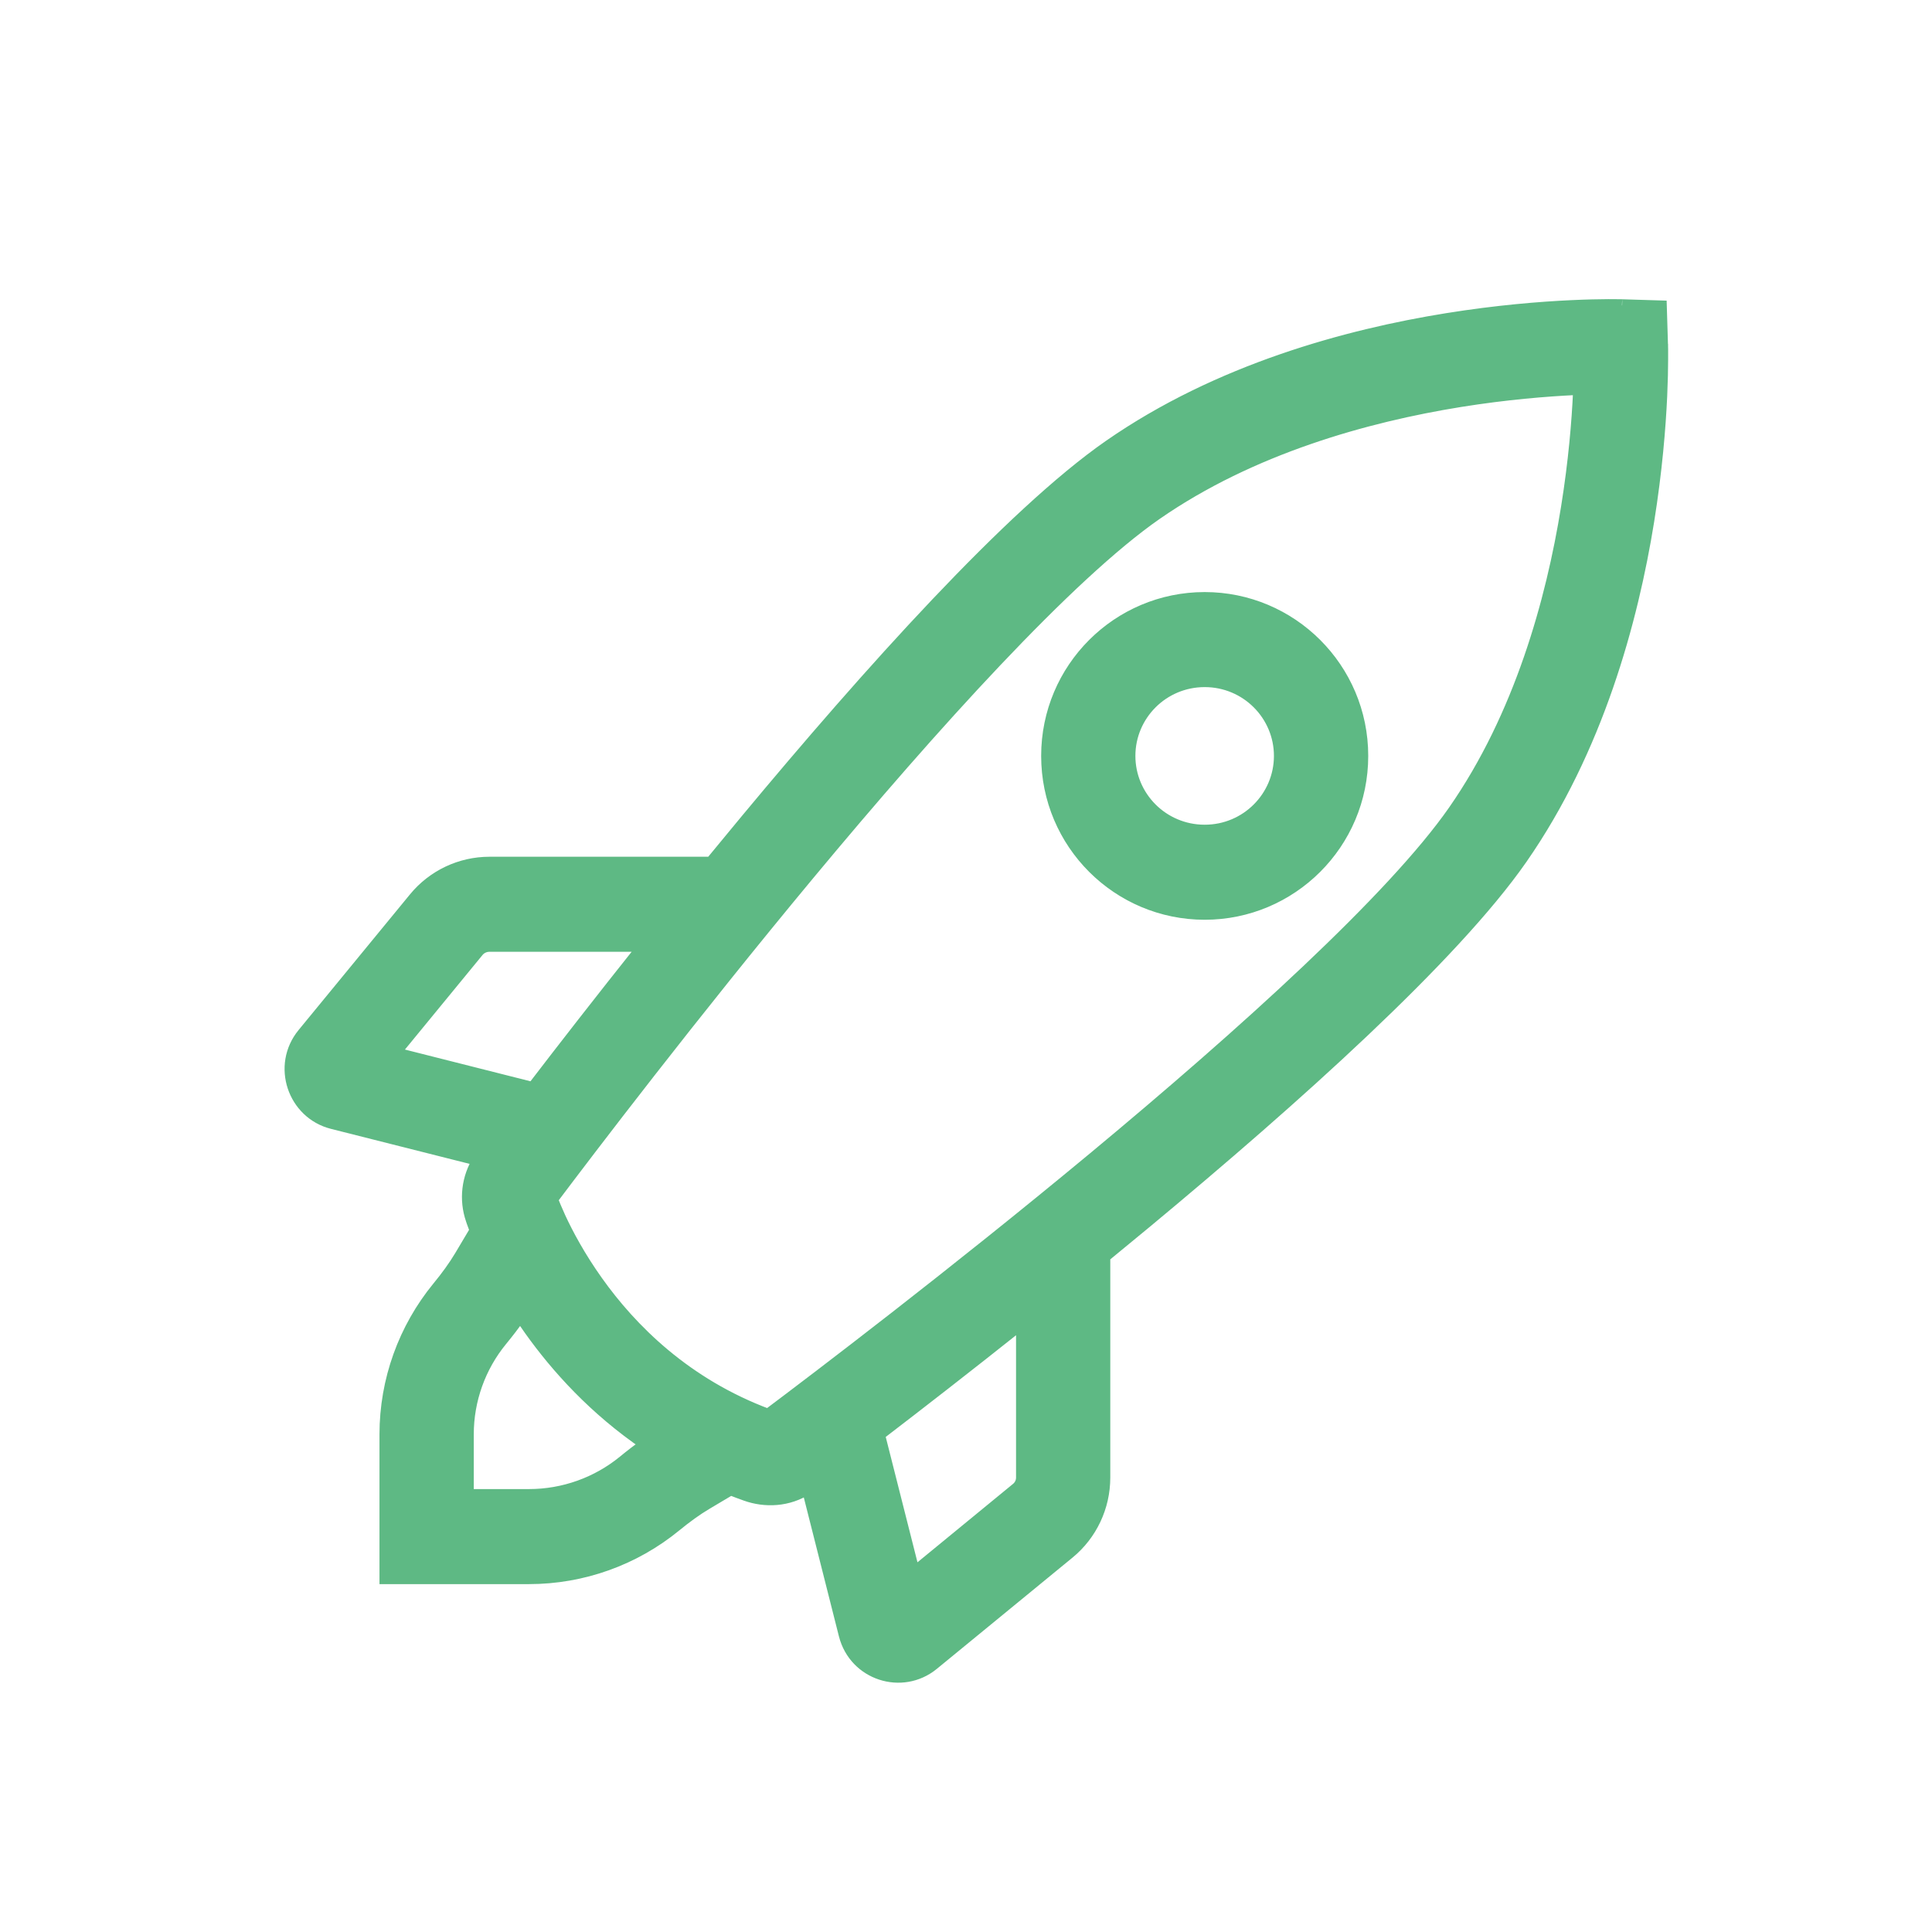 <svg width="31" height="31" viewBox="0 0 31 31" fill="none" xmlns="http://www.w3.org/2000/svg">
<path fill-rule="evenodd" clip-rule="evenodd" d="M26.028 4.902C26.029 4.902 26.029 4.902 26.009 5.564C26.664 5.543 26.664 5.543 26.664 5.543L26.665 5.545L26.665 5.549L26.665 5.562L26.666 5.606C26.666 5.644 26.667 5.699 26.666 5.769C26.666 5.908 26.662 6.109 26.651 6.358C26.628 6.856 26.572 7.553 26.443 8.357C26.186 9.953 25.629 12.021 24.409 13.774C23.308 15.355 20.759 17.637 18.39 19.604C18.164 19.791 17.939 19.977 17.715 20.16V23.709C17.715 24.179 17.505 24.621 17.145 24.916C17.145 24.916 17.145 24.916 17.145 24.916L14.968 26.701C14.474 27.105 13.719 26.866 13.558 26.232L12.962 23.875C12.645 24.084 12.273 24.092 11.972 23.985C11.887 23.955 11.805 23.924 11.723 23.892L11.341 24.119C11.171 24.219 11.005 24.341 10.836 24.479C10.176 25.02 9.347 25.318 8.488 25.318H6.189V23.014C6.189 22.151 6.49 21.319 7.031 20.659C7.17 20.49 7.291 20.324 7.392 20.155C7.392 20.155 7.392 20.155 7.392 20.155L7.637 19.743C7.633 19.734 7.63 19.726 7.627 19.718C7.609 19.67 7.595 19.632 7.585 19.604L7.574 19.571L7.573 19.568C7.462 19.247 7.505 18.894 7.686 18.61L5.334 18.016C4.713 17.859 4.452 17.098 4.869 16.59L6.655 14.415C6.951 14.054 7.391 13.847 7.853 13.847H11.411C11.595 13.623 11.781 13.397 11.97 13.17C13.938 10.802 16.222 8.255 17.804 7.155C19.556 5.938 21.622 5.381 23.218 5.124C24.021 4.995 24.717 4.939 25.215 4.916C25.464 4.904 25.664 4.901 25.803 4.9C25.873 4.9 25.928 4.9 25.966 4.901L26.01 4.901L26.023 4.902L26.026 4.902L26.028 4.902ZM10.342 15.172H7.853C7.779 15.172 7.71 15.205 7.665 15.26L6.32 16.899L8.551 17.463C9.023 16.847 9.64 16.052 10.342 15.172ZM8.482 19.258C8.536 19.241 8.58 19.226 8.618 19.214L8.607 19.205L8.482 19.258ZM8.607 19.205L8.618 19.214C8.792 19.158 8.814 19.15 8.817 19.149C8.815 19.14 8.812 19.13 8.808 19.121L8.607 19.205ZM8.852 19.243C9.43 18.474 11.091 16.289 12.976 14.021C14.967 11.626 17.139 9.226 18.548 8.246C20.073 7.187 21.922 6.674 23.424 6.432C24.17 6.312 24.817 6.261 25.276 6.239C25.299 6.238 25.321 6.237 25.343 6.236C25.342 6.256 25.341 6.275 25.34 6.296C25.319 6.754 25.267 7.4 25.147 8.144C24.906 9.644 24.394 11.49 23.335 13.012C22.355 14.42 19.954 16.59 17.556 18.581C15.282 20.469 13.09 22.132 12.325 22.706C10.997 22.212 10.123 21.334 9.574 20.561C9.294 20.167 9.101 19.805 8.98 19.544C8.921 19.415 8.879 19.312 8.852 19.243ZM8.348 21.1C8.249 21.243 8.146 21.377 8.042 21.503C7.694 21.928 7.502 22.462 7.502 23.014V23.993H8.488C9.046 23.993 9.583 23.799 10.009 23.451C10.123 23.357 10.244 23.264 10.371 23.174C9.544 22.611 8.938 21.939 8.507 21.334C8.451 21.255 8.398 21.177 8.348 21.1ZM14.099 23.017L14.663 25.245L16.317 23.888C16.373 23.843 16.403 23.777 16.403 23.709V21.218C15.518 21.923 14.718 22.543 14.099 23.017ZM26.009 5.564L26.664 5.543L26.645 4.921L26.028 4.902L26.009 5.564ZM19.33 10.925C18.654 10.925 18.118 11.47 18.118 12.129C18.118 12.788 18.654 13.333 19.33 13.333C20.005 13.333 20.541 12.788 20.541 12.129C20.541 11.47 20.005 10.925 19.33 10.925ZM16.806 12.129C16.806 10.726 17.942 9.6 19.33 9.6C20.717 9.6 21.854 10.726 21.854 12.129C21.854 13.532 20.717 14.658 19.33 14.658C17.942 14.658 16.806 13.532 16.806 12.129Z" fill="#5EB984"/>
<path d="M26.009 5.564C26.029 4.902 26.029 4.902 26.028 4.902M26.009 5.564C26.664 5.543 26.664 5.543 26.664 5.543M26.009 5.564L26.664 5.543M26.009 5.564L26.028 4.902M26.028 4.902L26.645 4.921L26.664 5.543M26.028 4.902L26.026 4.902L26.023 4.902L26.01 4.901L25.966 4.901C25.928 4.9 25.873 4.9 25.803 4.9C25.664 4.901 25.464 4.904 25.215 4.916C24.717 4.939 24.021 4.995 23.218 5.124C21.622 5.381 19.556 5.938 17.804 7.155M26.664 5.543L26.665 5.545L26.665 5.549L26.665 5.562L26.666 5.606C26.666 5.644 26.667 5.699 26.666 5.769C26.666 5.908 26.662 6.109 26.651 6.358C26.628 6.856 26.572 7.553 26.443 8.357C26.186 9.953 25.629 12.021 24.409 13.774C23.308 15.355 20.759 17.637 18.39 19.604C18.164 19.791 17.939 19.977 17.715 20.16V23.709C17.715 24.179 17.505 24.621 17.145 24.916M17.145 24.916C17.145 24.916 17.145 24.916 17.145 24.916ZM17.145 24.916L14.968 26.701C14.474 27.105 13.719 26.866 13.558 26.232L12.962 23.875C12.645 24.084 12.273 24.092 11.972 23.985C11.887 23.955 11.805 23.924 11.723 23.892L11.341 24.119C11.171 24.219 11.005 24.341 10.836 24.479C10.176 25.02 9.347 25.318 8.488 25.318H6.189V23.014C6.189 22.151 6.49 21.319 7.031 20.659C7.17 20.49 7.291 20.324 7.392 20.155M7.392 20.155C7.392 20.155 7.392 20.155 7.392 20.155ZM7.392 20.155L7.637 19.743C7.633 19.734 7.63 19.726 7.627 19.718C7.609 19.67 7.595 19.632 7.585 19.604L7.574 19.571L7.573 19.568C7.462 19.247 7.505 18.894 7.686 18.61L5.334 18.016C4.713 17.859 4.452 17.098 4.869 16.59L6.655 14.415C6.951 14.054 7.391 13.847 7.853 13.847H11.411C11.595 13.623 11.781 13.397 11.97 13.17C13.938 10.802 16.222 8.255 17.804 7.155M17.804 7.155L18.176 7.701M8.618 19.214C8.58 19.226 8.536 19.241 8.482 19.258L8.607 19.205M8.618 19.214L8.607 19.205M8.618 19.214C8.792 19.158 8.814 19.15 8.817 19.149C8.815 19.14 8.812 19.13 8.808 19.121L8.607 19.205M8.042 21.503C8.146 21.377 8.249 21.243 8.348 21.1C8.398 21.177 8.451 21.255 8.507 21.334C8.938 21.939 9.544 22.611 10.371 23.174C10.244 23.264 10.123 23.357 10.009 23.451C9.583 23.799 9.046 23.993 8.488 23.993H7.502V23.014C7.502 22.462 7.694 21.928 8.042 21.503ZM8.042 21.503L7.537 21.081M7.853 15.172H10.342C9.64 16.052 9.023 16.847 8.551 17.463L6.32 16.899L7.665 15.26C7.71 15.205 7.779 15.172 7.853 15.172ZM8.852 19.243C9.43 18.474 11.091 16.289 12.976 14.021C14.967 11.626 17.139 9.226 18.548 8.246C20.073 7.187 21.922 6.674 23.424 6.432C24.17 6.312 24.817 6.261 25.276 6.239C25.299 6.238 25.321 6.237 25.343 6.236C25.342 6.256 25.341 6.275 25.34 6.296C25.319 6.754 25.267 7.4 25.147 8.144C24.906 9.644 24.394 11.49 23.335 13.012C22.355 14.42 19.954 16.59 17.556 18.581C15.282 20.469 13.09 22.132 12.325 22.706C10.997 22.212 10.123 21.334 9.574 20.561C9.294 20.167 9.101 19.805 8.98 19.544C8.921 19.415 8.879 19.312 8.852 19.243ZM12.236 22.773C12.236 22.773 12.236 22.773 12.236 22.773ZM14.663 25.245L14.099 23.017C14.718 22.543 15.518 21.923 16.403 21.218V23.709C16.403 23.777 16.373 23.843 16.317 23.888L14.663 25.245ZM18.118 12.129C18.118 11.47 18.654 10.925 19.33 10.925C20.005 10.925 20.541 11.47 20.541 12.129C20.541 12.788 20.005 13.333 19.33 13.333C18.654 13.333 18.118 12.788 18.118 12.129ZM19.33 9.6C17.942 9.6 16.806 10.726 16.806 12.129C16.806 13.532 17.942 14.658 19.33 14.658C20.717 14.658 21.854 13.532 21.854 12.129C21.854 10.726 20.717 9.6 19.33 9.6Z" stroke="#5EB984" stroke-width="0.2" stroke-miterlimit="10"/>
</svg>
